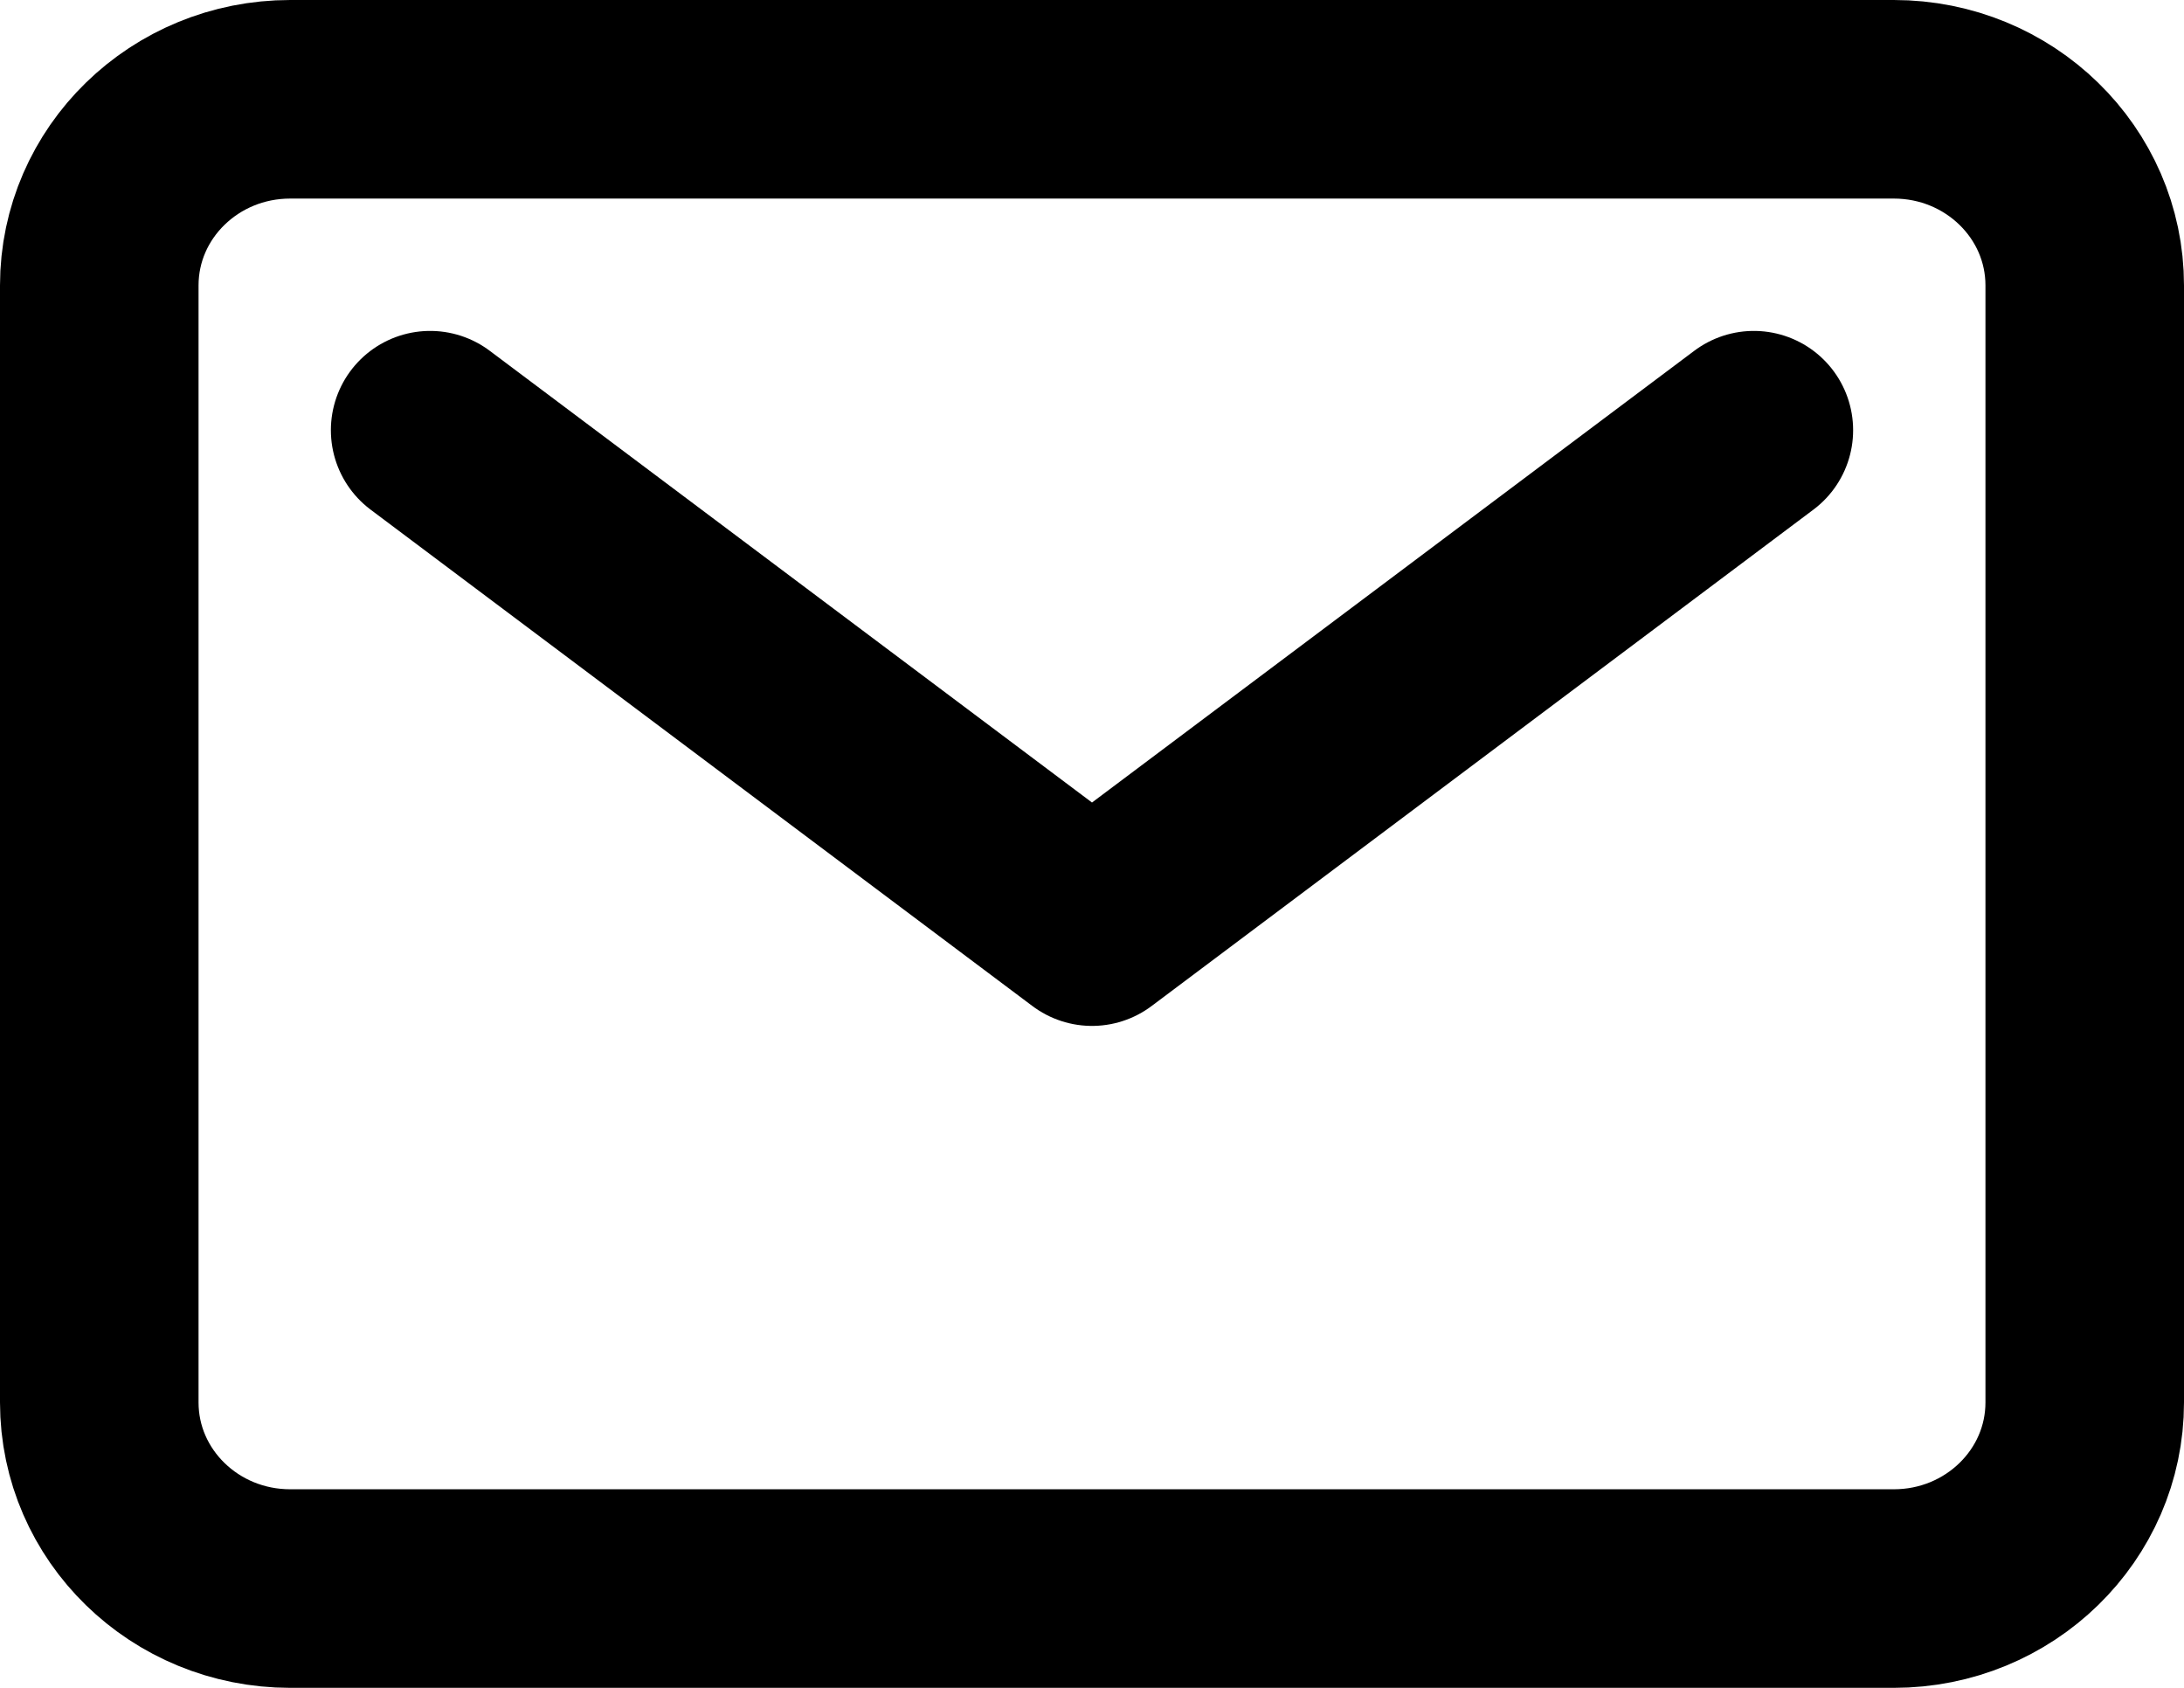 <svg width="22" height="17" viewBox="0 0 22 17" fill="none" xmlns="http://www.w3.org/2000/svg">
<path d="M19.077 1H2.923C1.861 1 1 1.839 1 2.875V14.125C1 15.161 1.861 16 2.923 16H19.077C20.139 16 21 15.161 21 14.125V2.875C21 1.839 20.139 1 19.077 1Z" stroke="black" stroke-width="2" stroke-linecap="round" stroke-linejoin="round"/>
<path d="M4.333 4.333L11 9.333L17.667 4.333" stroke="black" stroke-width="2" stroke-linecap="round" stroke-linejoin="round"/>
</svg>
